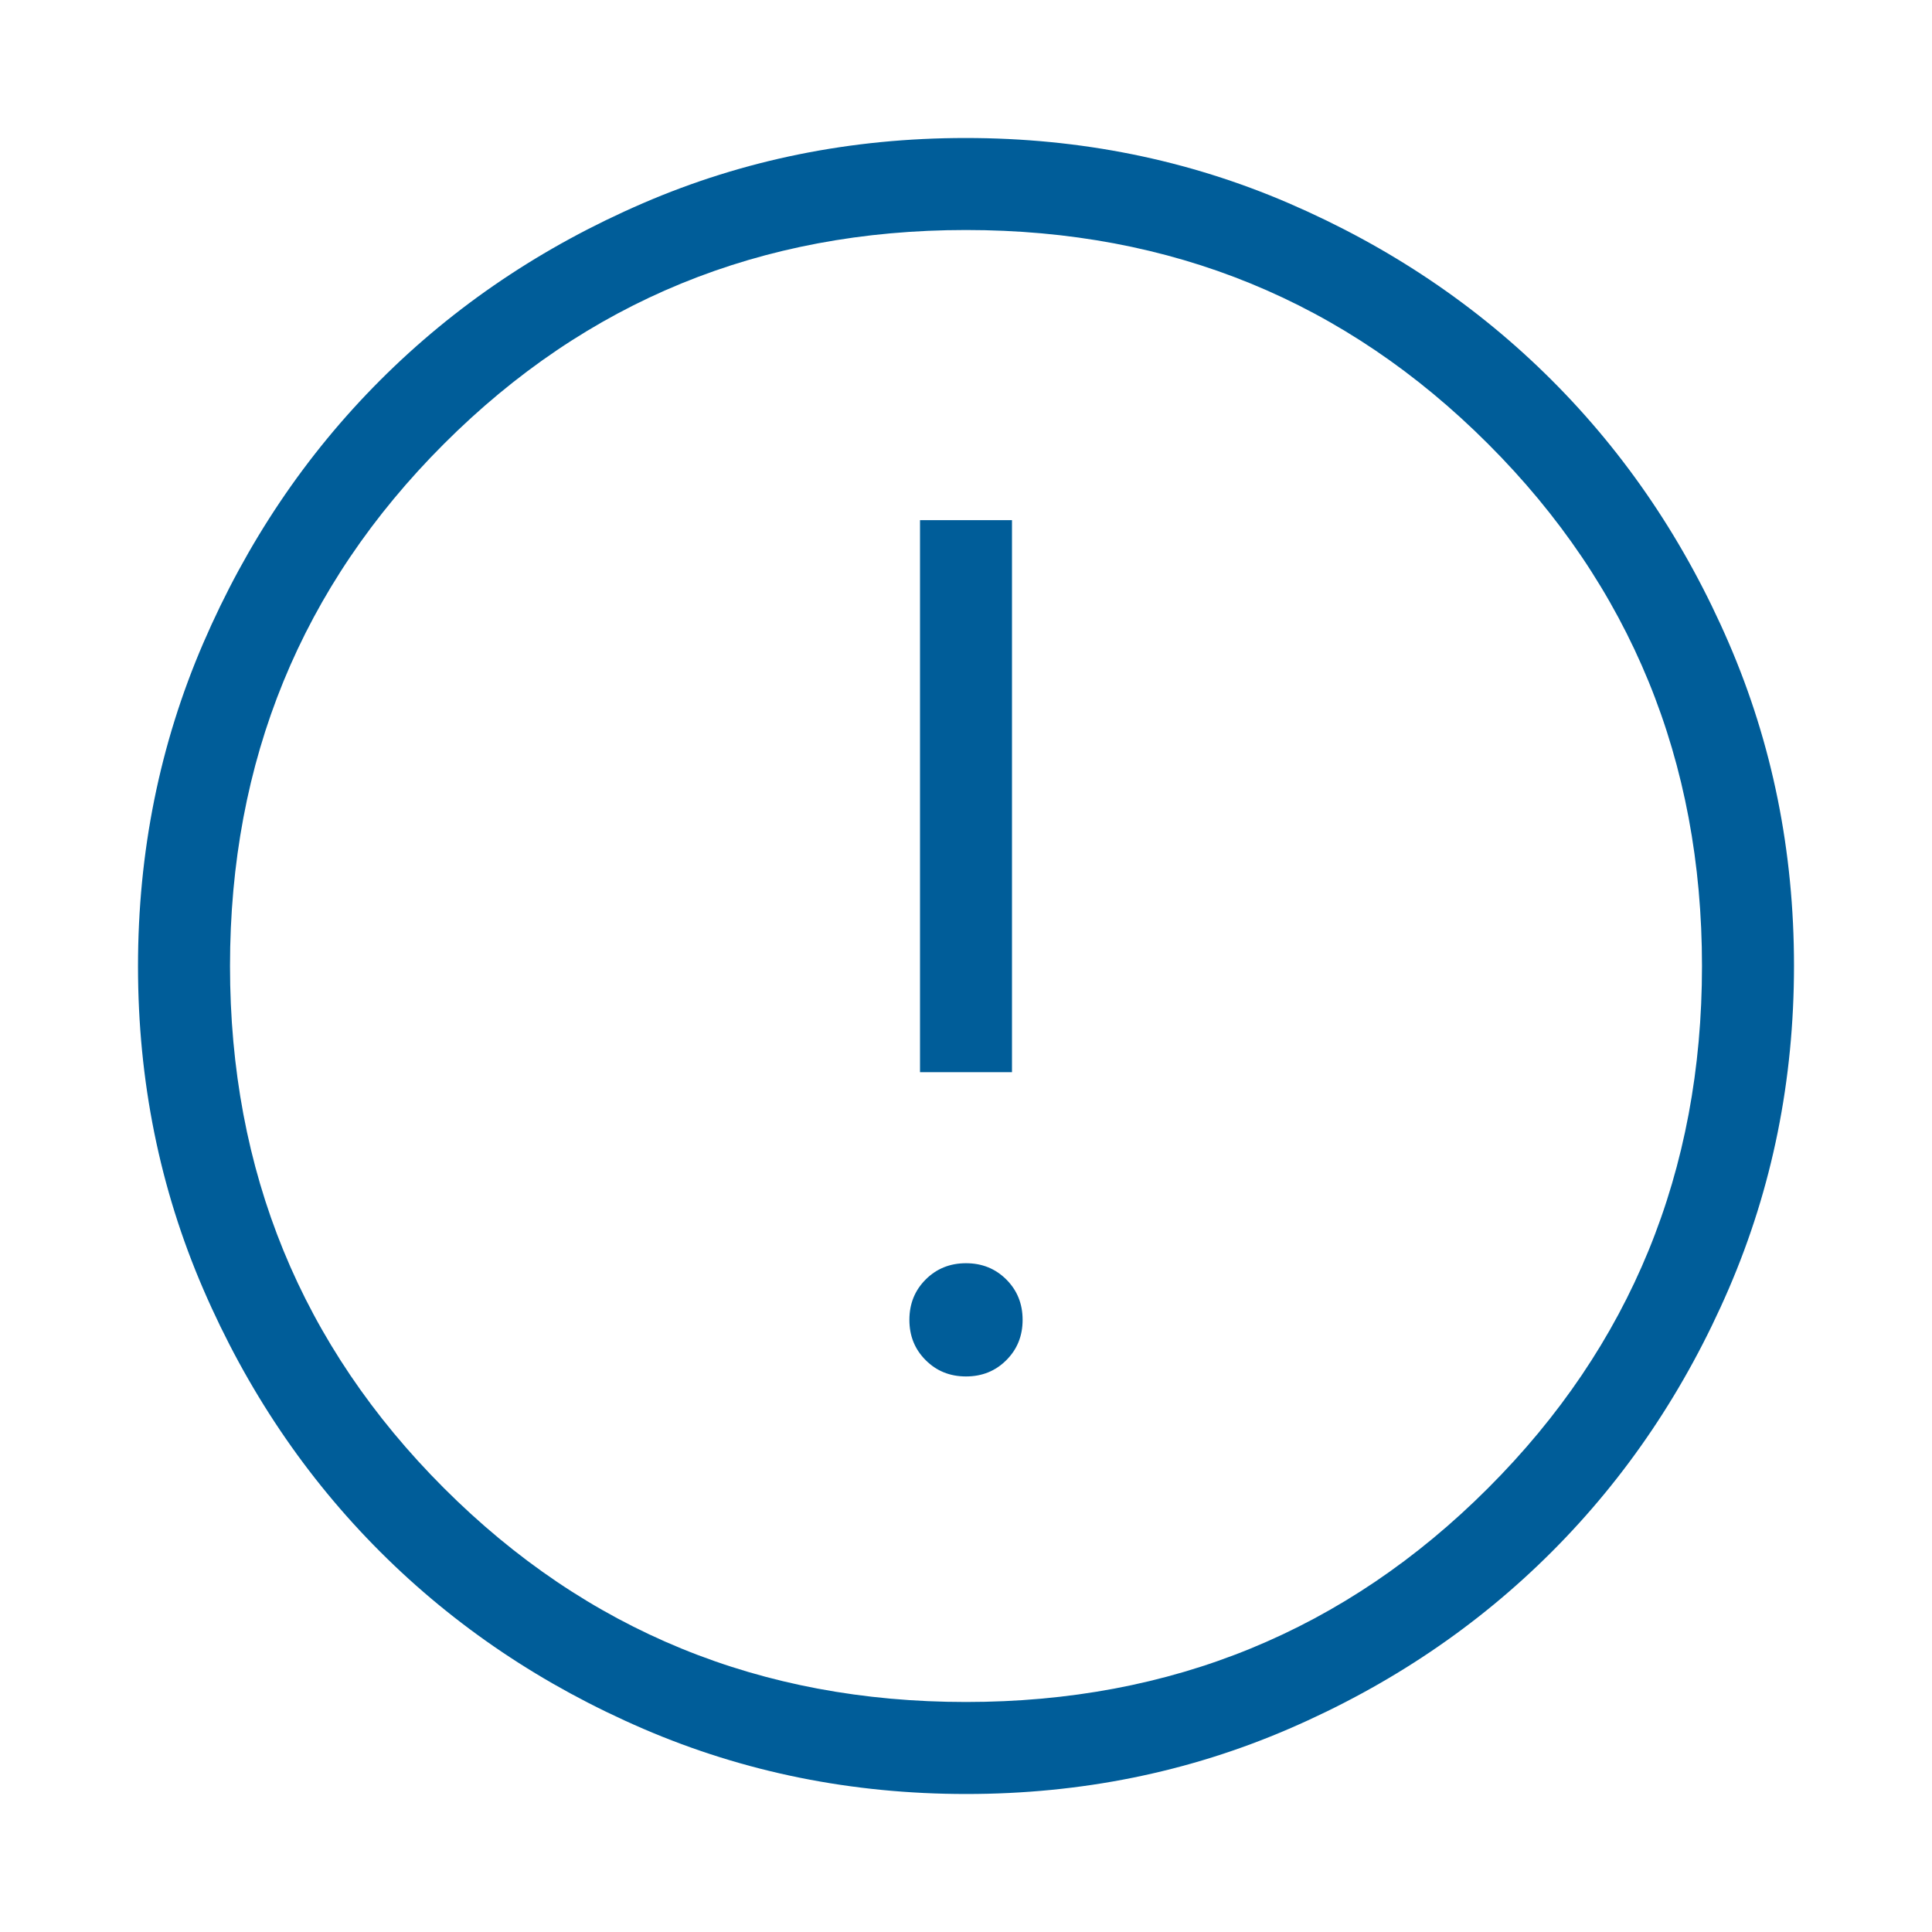<svg width="56" height="56" viewBox="0 0 56 56" fill="none" xmlns="http://www.w3.org/2000/svg">
<g id="Ico_warning">
<path id="error" d="M28 39.897C28.465 39.897 28.855 39.74 29.169 39.425C29.484 39.111 29.641 38.722 29.641 38.257C29.641 37.791 29.484 37.402 29.169 37.087C28.855 36.773 28.465 36.615 28 36.615C27.535 36.615 27.145 36.773 26.831 37.087C26.516 37.402 26.359 37.791 26.359 38.257C26.359 38.722 26.516 39.111 26.831 39.425C27.145 39.74 27.535 39.897 28 39.897ZM26.667 31.077H29.333V15.077H26.667V31.077ZM28.009 52C24.69 52 21.57 51.37 18.648 50.111C15.727 48.851 13.185 47.142 11.024 44.983C8.863 42.824 7.152 40.284 5.891 37.365C4.63 34.447 4 31.328 4 28.009C4 24.69 4.63 21.57 5.889 18.648C7.149 15.727 8.858 13.185 11.017 11.024C13.176 8.863 15.716 7.152 18.635 5.891C21.553 4.63 24.672 4 27.991 4C31.31 4 34.43 4.63 37.352 5.889C40.273 7.149 42.815 8.858 44.976 11.017C47.137 13.176 48.848 15.716 50.109 18.635C51.37 21.553 52 24.672 52 27.991C52 31.31 51.37 34.43 50.111 37.352C48.851 40.273 47.142 42.815 44.983 44.976C42.824 47.137 40.284 48.848 37.365 50.109C34.447 51.37 31.328 52 28.009 52ZM28 49.333C33.956 49.333 39 47.267 43.133 43.133C47.267 39 49.333 33.956 49.333 28C49.333 22.044 47.267 17 43.133 12.867C39 8.733 33.956 6.667 28 6.667C22.044 6.667 17 8.733 12.867 12.867C8.733 17 6.667 22.044 6.667 28C6.667 33.956 8.733 39 12.867 43.133C17 47.267 22.044 49.333 28 49.333Z" fill="#005D99"/>
</g>
</svg>
